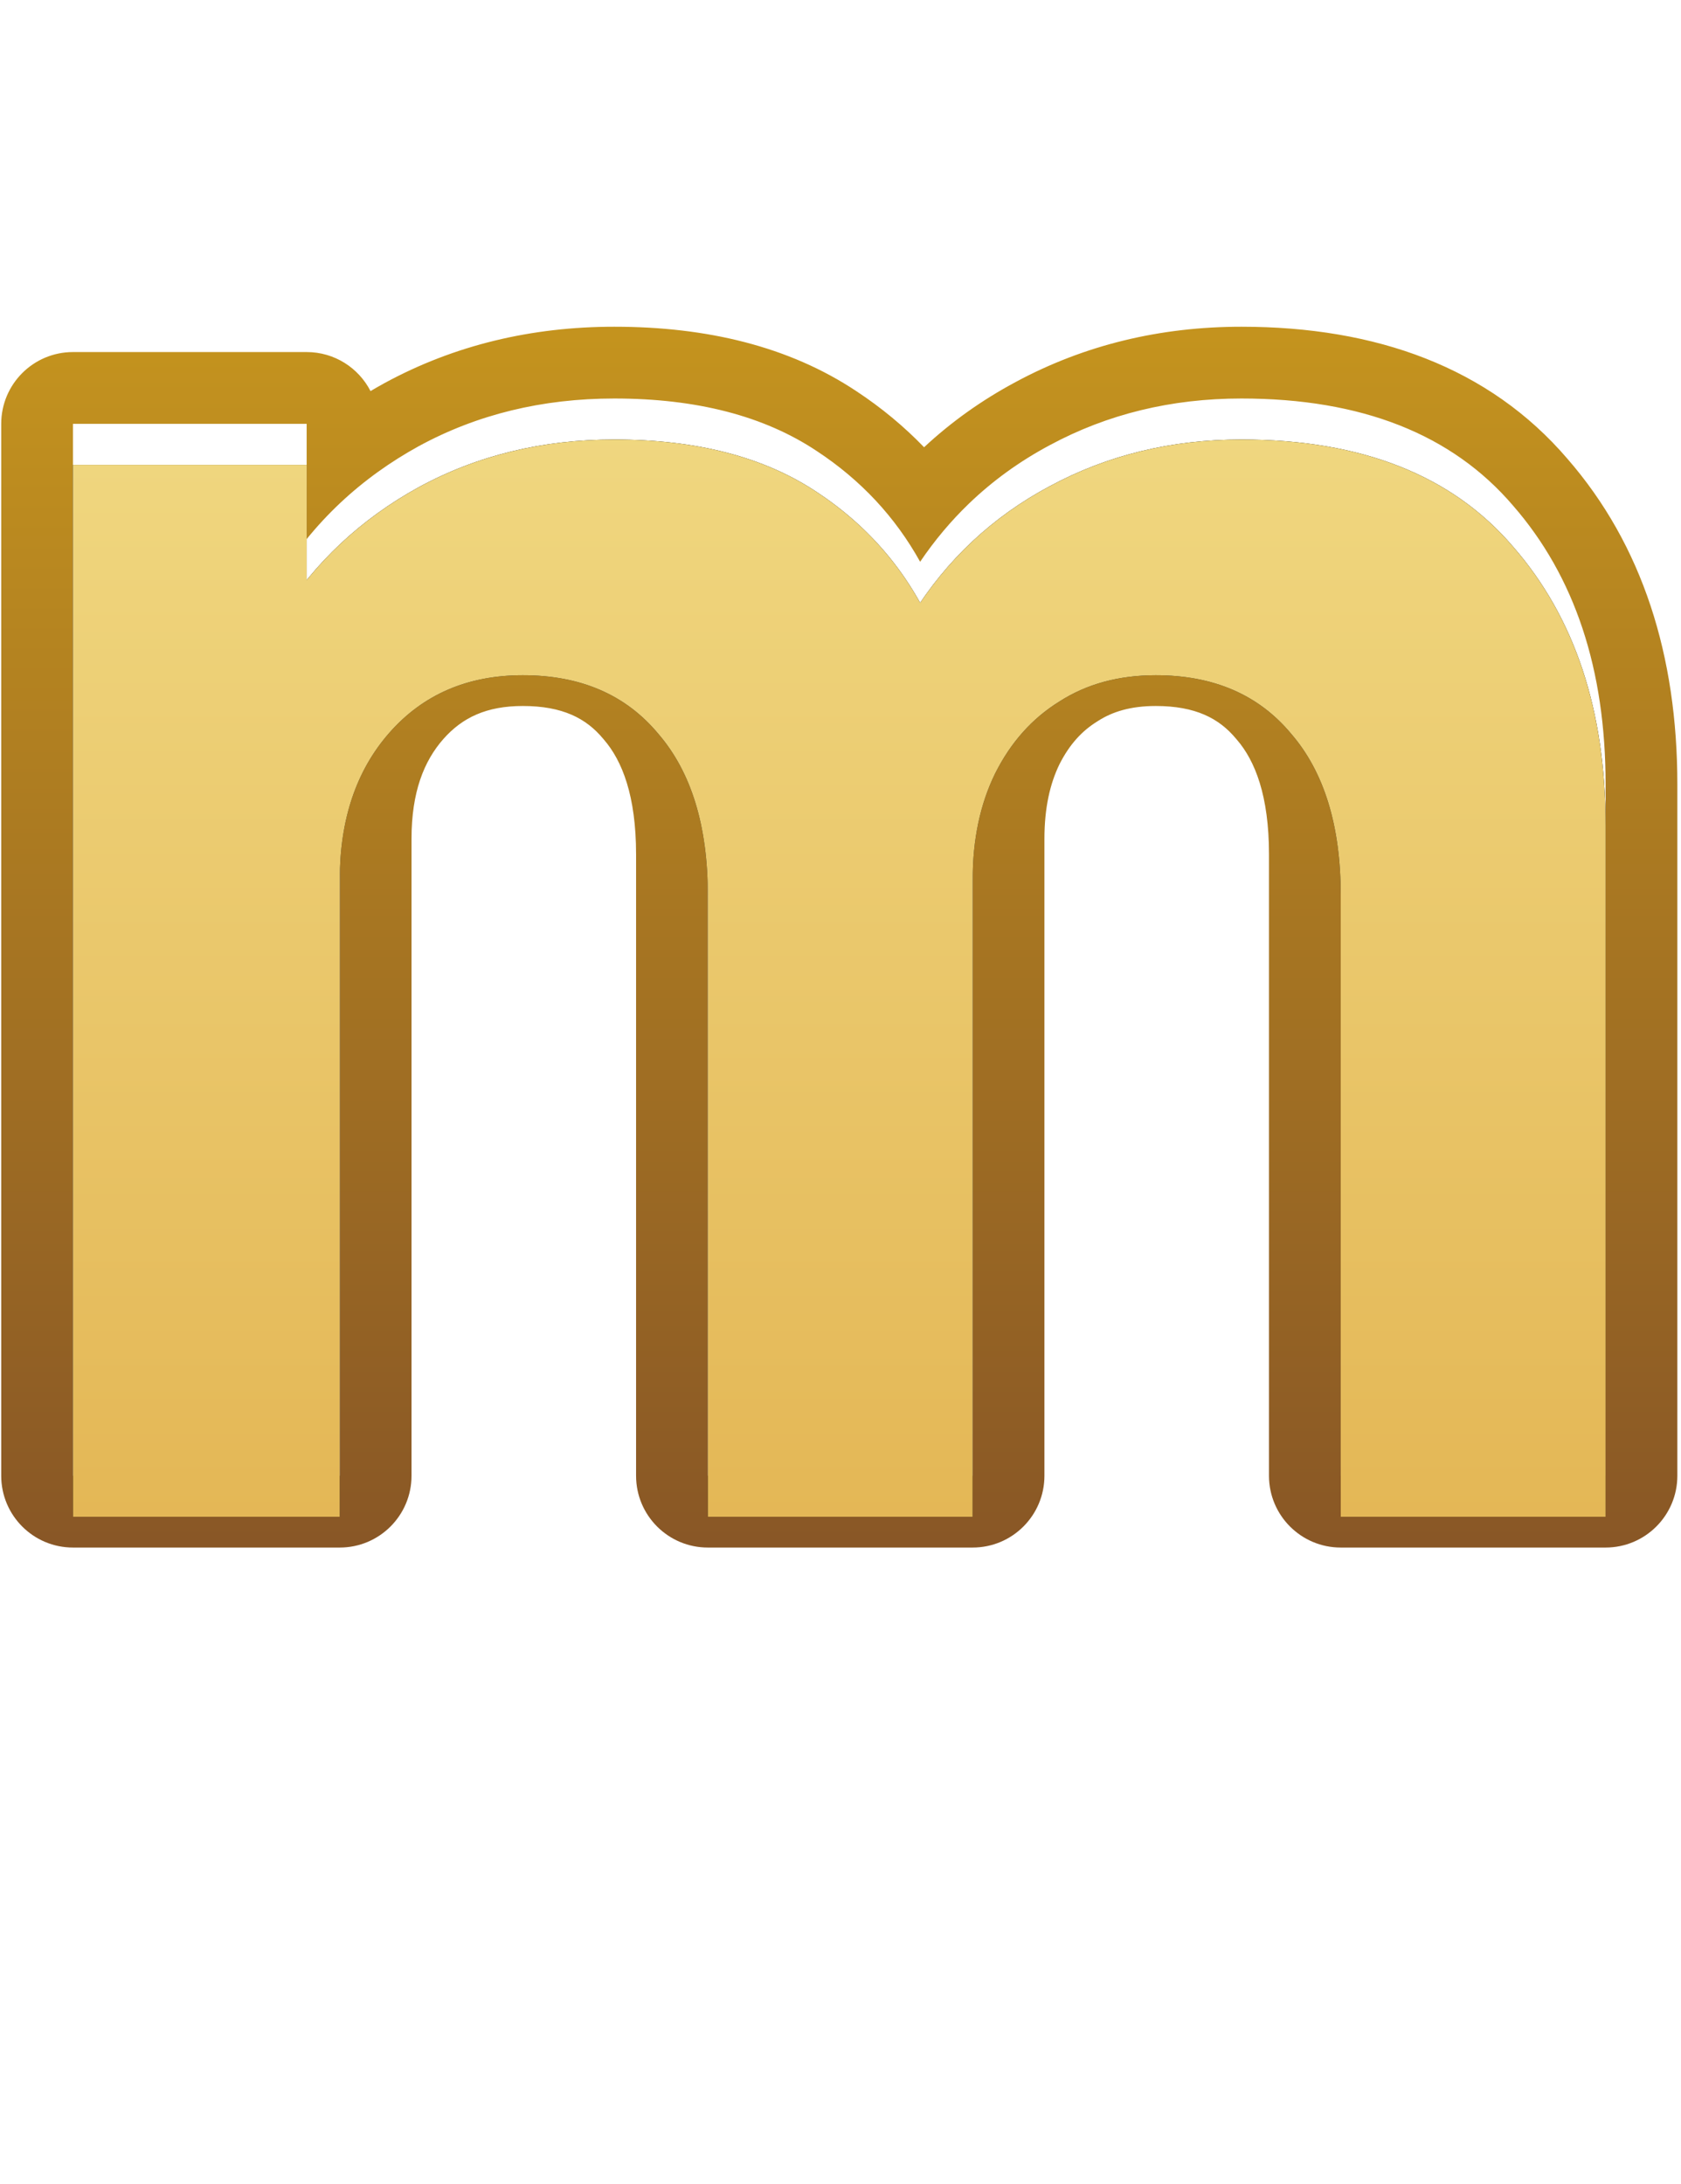 <svg width="164" height="213" viewBox="0 0 164 213" fill="none" xmlns="http://www.w3.org/2000/svg">
<path fill-rule="evenodd" clip-rule="evenodd" d="M130.804 83.324V143.931H156.643V76.484C156.643 65.275 153.634 56.219 147.618 49.316C141.665 42.349 132.83 38.866 121.114 38.866C114.274 38.866 108.036 40.386 102.4 43.426C99.468 44.992 96.843 46.891 94.524 49.123C92.762 50.819 91.177 52.708 89.769 54.789C88.557 52.608 87.114 50.619 85.441 48.824C83.759 47.02 81.844 45.41 79.696 43.996C74.566 40.576 67.98 38.866 59.937 38.866C52.907 38.866 46.542 40.418 40.843 43.521C39.467 44.279 38.158 45.102 36.918 45.992C34.277 47.887 31.943 50.082 29.918 52.577V41.336H7.119V143.931H33.148V81.804C33.148 79.478 33.4 77.325 33.904 75.344C34.016 74.903 34.141 74.47 34.278 74.046C34.842 72.304 35.617 70.707 36.602 69.255C36.705 69.103 36.811 68.953 36.918 68.805C37.254 68.341 37.612 67.893 37.993 67.46C41.286 63.723 45.624 61.855 51.007 61.855C56.644 61.855 61.045 63.755 64.212 67.555C67.442 71.291 69.056 76.548 69.056 83.324V143.931H94.895V81.804C94.895 79.922 95.063 78.148 95.397 76.484C95.56 75.674 95.763 74.89 96.005 74.131C96.304 73.198 96.662 72.304 97.08 71.45C98.121 69.368 99.429 67.613 101.004 66.185C101.729 65.528 102.511 64.939 103.35 64.42C106.01 62.71 109.145 61.855 112.754 61.855C118.391 61.855 122.792 63.755 125.959 67.555C129.189 71.291 130.804 76.548 130.804 83.324ZM101.895 81.804V143.931C101.895 147.797 98.761 150.931 94.895 150.931H69.056C65.19 150.931 62.056 147.797 62.056 143.931V83.324C62.056 77.603 60.697 74.192 58.916 72.132C58.888 72.101 58.861 72.068 58.834 72.036C57.192 70.066 54.891 68.855 51.007 68.855C47.454 68.855 45.097 69.989 43.25 72.082C41.362 74.228 40.148 77.251 40.148 81.804V143.931C40.148 147.797 37.014 150.931 33.148 150.931H7.119C3.253 150.931 0.119 147.797 0.119 143.931V41.336C0.119 37.47 3.253 34.336 7.119 34.336H29.918C32.634 34.336 34.988 35.882 36.149 38.142C36.582 37.885 37.022 37.634 37.467 37.389L37.495 37.373C44.306 33.665 51.838 31.866 59.937 31.866C68.938 31.866 76.982 33.78 83.562 38.16C85.999 39.767 88.198 41.59 90.154 43.621C92.811 41.144 95.795 39.019 99.094 37.255C105.816 33.634 113.202 31.866 121.114 31.866C134.25 31.866 145.28 35.824 152.915 44.739C160.263 53.183 163.643 63.99 163.643 76.484V143.931C163.643 147.797 160.508 150.931 156.643 150.931H130.804C126.938 150.931 123.804 147.797 123.804 143.931V83.324C123.804 77.603 122.444 74.192 120.663 72.132C120.636 72.101 120.608 72.068 120.581 72.036C118.94 70.066 116.638 68.855 112.754 68.855C110.292 68.855 108.512 69.423 107.135 70.308C107.102 70.33 107.068 70.351 107.034 70.372C105.579 71.272 104.343 72.586 103.354 74.555C102.453 76.408 101.895 78.764 101.895 81.804Z" fill="url(#paint0_linear_5157_19215)"/>
<g filter="url(#filter0_i_5157_19215)">
<path d="M130.804 143.931V83.324C130.804 76.548 129.189 71.291 125.959 67.555C122.792 63.755 118.391 61.855 112.754 61.855C109.145 61.855 106.01 62.71 103.35 64.42C100.69 66.067 98.6 68.41 97.08 71.45C95.624 74.426 94.895 77.878 94.895 81.804L84.066 74.584C84.066 67.555 85.712 61.348 89.005 55.965C92.362 50.582 96.827 46.402 102.4 43.426C108.036 40.386 114.274 38.866 121.114 38.866C132.83 38.866 141.665 42.349 147.618 49.316C153.634 56.219 156.643 65.275 156.643 76.484V143.931H130.804ZM7.119 143.931V41.336H29.918V75.344H33.148V143.931H7.119ZM69.056 143.931V83.324C69.056 76.548 67.442 71.291 64.212 67.555C61.045 63.755 56.644 61.855 51.007 61.855C45.624 61.855 41.286 63.723 37.993 67.46C34.763 71.133 33.148 75.914 33.148 81.804L22.318 74.204C22.318 67.491 23.997 61.475 27.353 56.155C30.71 50.836 35.206 46.624 40.843 43.521C46.542 40.418 52.907 38.866 59.937 38.866C67.98 38.866 74.566 40.576 79.696 43.996C84.889 47.416 88.721 51.975 91.19 57.675C93.66 63.375 94.895 69.645 94.895 76.484V143.931H69.056Z" fill="black"/>
<path d="M130.804 143.931V83.324C130.804 76.548 129.189 71.291 125.959 67.555C122.792 63.755 118.391 61.855 112.754 61.855C109.145 61.855 106.01 62.71 103.35 64.42C100.69 66.067 98.6 68.41 97.08 71.45C95.624 74.426 94.895 77.878 94.895 81.804L84.066 74.584C84.066 67.555 85.712 61.348 89.005 55.965C92.362 50.582 96.827 46.402 102.4 43.426C108.036 40.386 114.274 38.866 121.114 38.866C132.83 38.866 141.665 42.349 147.618 49.316C153.634 56.219 156.643 65.275 156.643 76.484V143.931H130.804ZM7.119 143.931V41.336H29.918V75.344H33.148V143.931H7.119ZM69.056 143.931V83.324C69.056 76.548 67.442 71.291 64.212 67.555C61.045 63.755 56.644 61.855 51.007 61.855C45.624 61.855 41.286 63.723 37.993 67.46C34.763 71.133 33.148 75.914 33.148 81.804L22.318 74.204C22.318 67.491 23.997 61.475 27.353 56.155C30.71 50.836 35.206 46.624 40.843 43.521C46.542 40.418 52.907 38.866 59.937 38.866C67.98 38.866 74.566 40.576 79.696 43.996C84.889 47.416 88.721 51.975 91.19 57.675C93.66 63.375 94.895 69.645 94.895 76.484V143.931H69.056Z" fill="url(#paint1_linear_5157_19215)"/>
</g>
<defs>
<filter id="filter0_i_5157_19215" x="7.119" y="38.866" width="149.523" height="109.065" filterUnits="userSpaceOnUse" color-interpolation-filters="sRGB">
<feFlood flood-opacity="0" result="BackgroundImageFix"/>
<feBlend mode="normal" in="SourceGraphic" in2="BackgroundImageFix" result="shape"/>
<feColorMatrix in="SourceAlpha" type="matrix" values="0 0 0 0 0 0 0 0 0 0 0 0 0 0 0 0 0 0 127 0" result="hardAlpha"/>
<feOffset dy="4"/>
<feGaussianBlur stdDeviation="2"/>
<feComposite in2="hardAlpha" operator="arithmetic" k2="-1" k3="1"/>
<feColorMatrix type="matrix" values="0 0 0 0 1 0 0 0 0 1 0 0 0 0 1 0 0 0 0.45 0"/>
<feBlend mode="normal" in2="shape" result="effect1_innerShadow_5157_19215"/>
</filter>
<linearGradient id="paint0_linear_5157_19215" x1="924.786" y1="156.271" x2="924.786" y2="-35.626" gradientUnits="userSpaceOnUse">
<stop stop-color="#865426"/>
<stop offset="1" stop-color="#E6B61A"/>
</linearGradient>
<linearGradient id="paint1_linear_5157_19215" x1="-175.832" y1="-62.069" x2="-175.832" y2="203.931" gradientUnits="userSpaceOnUse">
<stop stop-color="#FBF5A7"/>
<stop offset="1" stop-color="#DDA53E"/>
</linearGradient>
</defs>
</svg>
